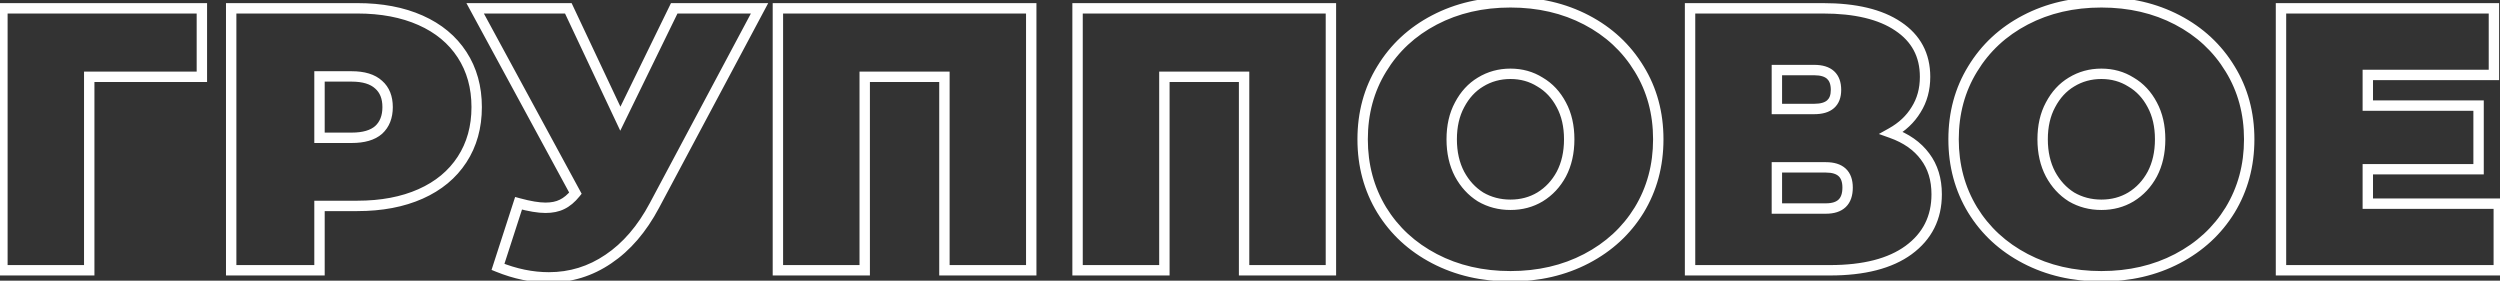 <?xml version="1.0" encoding="UTF-8"?> <svg xmlns="http://www.w3.org/2000/svg" width="481" height="54" viewBox="0 0 481 54" fill="none"><rect x="0" y="0" width="481" height="54" fill="#333333" stroke="none"/> <path d="M38.84 14.776V15.776H39.84V14.776H38.84ZM17.168 14.776V13.776H16.168V14.776H17.168ZM17.168 52V53H18.168V52H17.168ZM0.464 52H-0.536V53H0.464V52ZM0.464 1.6V0.6H-0.536V1.6H0.464ZM38.84 1.6H39.84V0.6H38.84V1.6ZM38.84 13.776H17.168V15.776H38.84V13.776ZM16.168 14.776V52H18.168V14.776H16.168ZM17.168 51H0.464V53H17.168V51ZM1.464 52V1.6H-0.536V52H1.464ZM0.464 2.6H38.84V0.6H0.464V2.6ZM37.84 1.6V14.776H39.84V1.6H37.84ZM80.912 3.904L80.505 4.818L80.505 4.818L80.912 3.904ZM88.904 10.528L88.065 11.073L88.065 11.073L88.904 10.528ZM88.904 30.688L88.065 30.143L88.065 30.143L88.904 30.688ZM80.912 37.312L80.505 36.398L80.505 36.398L80.912 37.312ZM61.472 39.616V38.616H60.472V39.616H61.472ZM61.472 52V53H62.472V52H61.472ZM44.48 52H43.48V53H44.48V52ZM44.48 1.6V0.6H43.48V1.6H44.48ZM72.848 25L73.506 25.753L73.515 25.745L73.523 25.737L72.848 25ZM72.848 16.288L72.172 17.025L72.18 17.033L72.189 17.041L72.848 16.288ZM61.472 14.704V13.704H60.472V14.704H61.472ZM61.472 26.512H60.472V27.512H61.472V26.512ZM68.744 2.6C73.291 2.6 77.203 3.35 80.505 4.818L81.318 2.99C77.708 1.386 73.508 0.6 68.744 0.6V2.6ZM80.505 4.818C83.803 6.284 86.309 8.371 88.065 11.073L89.742 9.983C87.754 6.925 84.932 4.596 81.318 2.99L80.505 4.818ZM88.065 11.073C89.82 13.772 90.712 16.938 90.712 20.608H92.712C92.712 16.598 91.732 13.044 89.742 9.983L88.065 11.073ZM90.712 20.608C90.712 24.278 89.82 27.444 88.065 30.143L89.742 31.233C91.732 28.172 92.712 24.618 92.712 20.608H90.712ZM88.065 30.143C86.309 32.845 83.803 34.932 80.505 36.398L81.318 38.226C84.932 36.62 87.754 34.291 89.742 31.233L88.065 30.143ZM80.505 36.398C77.203 37.866 73.291 38.616 68.744 38.616V40.616C73.508 40.616 77.708 39.83 81.318 38.226L80.505 36.398ZM68.744 38.616H61.472V40.616H68.744V38.616ZM60.472 39.616V52H62.472V39.616H60.472ZM61.472 51H44.48V53H61.472V51ZM45.48 52V1.6H43.48V52H45.48ZM44.48 2.6H68.744V0.6H44.48V2.6ZM67.664 27.512C70.091 27.512 72.099 26.984 73.506 25.753L72.189 24.247C71.292 25.032 69.844 25.512 67.664 25.512V27.512ZM73.523 25.737C74.923 24.454 75.576 22.7 75.576 20.608H73.576C73.576 22.26 73.077 23.433 72.172 24.263L73.523 25.737ZM75.576 20.608C75.576 18.517 74.923 16.775 73.506 15.535L72.189 17.041C73.076 17.817 73.576 18.954 73.576 20.608H75.576ZM73.523 15.551C72.116 14.261 70.101 13.704 67.664 13.704V15.704C69.834 15.704 71.275 16.203 72.172 17.025L73.523 15.551ZM67.664 13.704H61.472V15.704H67.664V13.704ZM60.472 14.704V26.512H62.472V14.704H60.472ZM61.472 27.512H67.664V25.512H61.472V27.512ZM146.137 1.6L147.02 2.071L147.804 0.6H146.137V1.6ZM125.905 39.544L125.023 39.074L125.023 39.074L125.905 39.544ZM117.049 49.84L116.492 49.01L116.487 49.013L117.049 49.84ZM95.809 51.352L94.858 51.044L94.572 51.929L95.433 52.279L95.809 51.352ZM99.769 39.112L100.033 38.147L99.112 37.896L98.818 38.804L99.769 39.112ZM108.121 39.328L107.693 38.424L107.684 38.429L107.674 38.434L108.121 39.328ZM110.713 37.168L111.491 37.797L111.911 37.278L111.592 36.691L110.713 37.168ZM91.417 1.6V0.6H89.737L90.538 2.077L91.417 1.6ZM109.345 1.6L110.25 1.174L109.98 0.6H109.345V1.6ZM119.353 22.84L118.449 23.266L119.338 25.152L120.252 23.279L119.353 22.84ZM129.721 1.6V0.6H129.097L128.823 1.161L129.721 1.6ZM145.255 1.129L125.023 39.074L126.788 40.014L147.02 2.071L145.255 1.129ZM125.023 39.074C122.684 43.472 119.834 46.767 116.492 49.01L117.607 50.67C121.273 48.209 124.327 44.64 126.788 40.014L125.023 39.074ZM116.487 49.013C113.197 51.252 109.577 52.368 105.601 52.368V54.368C109.978 54.368 113.99 53.132 117.612 50.667L116.487 49.013ZM105.601 52.368C102.528 52.368 99.391 51.726 96.186 50.425L95.433 52.279C98.852 53.666 102.243 54.368 105.601 54.368V52.368ZM96.761 51.66L100.721 39.42L98.818 38.804L94.858 51.044L96.761 51.66ZM99.506 40.077C101.658 40.663 103.483 40.976 104.953 40.976V38.976C103.736 38.976 102.105 38.712 100.033 38.147L99.506 40.077ZM104.953 40.976C106.313 40.976 107.531 40.741 108.569 40.222L107.674 38.434C106.984 38.779 106.09 38.976 104.953 38.976V40.976ZM108.55 40.232C109.63 39.72 110.606 38.89 111.491 37.797L109.936 36.539C109.189 37.462 108.437 38.072 107.693 38.424L108.55 40.232ZM111.592 36.691L92.296 1.123L90.538 2.077L109.834 37.645L111.592 36.691ZM91.417 2.6H109.345V0.6H91.417V2.6ZM108.441 2.026L118.449 23.266L120.258 22.414L110.25 1.174L108.441 2.026ZM120.252 23.279L130.62 2.039L128.823 1.161L118.455 22.401L120.252 23.279ZM129.721 2.6H146.137V0.6H129.721V2.6ZM198.411 1.6H199.411V0.6H198.411V1.6ZM198.411 52V53H199.411V52H198.411ZM181.707 52H180.707V53H181.707V52ZM181.707 14.776H182.707V13.776H181.707V14.776ZM166.371 14.776V13.776H165.371V14.776H166.371ZM166.371 52V53H167.371V52H166.371ZM149.667 52H148.667V53H149.667V52ZM149.667 1.6V0.6H148.667V1.6H149.667ZM197.411 1.6V52H199.411V1.6H197.411ZM198.411 51H181.707V53H198.411V51ZM182.707 52V14.776H180.707V52H182.707ZM181.707 13.776H166.371V15.776H181.707V13.776ZM165.371 14.776V52H167.371V14.776H165.371ZM166.371 51H149.667V53H166.371V51ZM150.667 52V1.6H148.667V52H150.667ZM149.667 2.6H198.411V0.6H149.667V2.6ZM256.067 1.6H257.067V0.6H256.067V1.6ZM256.067 52V53H257.067V52H256.067ZM239.363 52H238.363V53H239.363V52ZM239.363 14.776H240.363V13.776H239.363V14.776ZM224.027 14.776V13.776H223.027V14.776H224.027ZM224.027 52V53H225.027V52H224.027ZM207.323 52H206.323V53H207.323V52ZM207.323 1.6V0.6H206.323V1.6H207.323ZM255.067 1.6V52H257.067V1.6H255.067ZM256.067 51H239.363V53H256.067V51ZM240.363 52V14.776H238.363V52H240.363ZM239.363 13.776H224.027V15.776H239.363V13.776ZM223.027 14.776V52H225.027V14.776H223.027ZM224.027 51H207.323V53H224.027V51ZM208.323 52V1.6H206.323V52H208.323ZM207.323 2.6H256.067V0.6H207.323V2.6ZM275.996 49.768L276.459 48.882L275.996 49.768ZM265.844 40.408L264.989 40.927L264.992 40.931L265.844 40.408ZM265.844 13.264L266.696 13.787L266.698 13.783L265.844 13.264ZM305.228 3.832L305.691 2.946L305.691 2.946L305.228 3.832ZM315.38 13.264L314.525 13.783L314.528 13.787L315.38 13.264ZM315.38 40.408L316.232 40.931L316.234 40.927L315.38 40.408ZM305.228 49.768L305.691 50.654L305.691 50.654L305.228 49.768ZM296.3 37.888L296.814 38.745L296.821 38.741L296.3 37.888ZM300.404 33.496L301.284 33.97L301.289 33.961L300.404 33.496ZM300.404 20.176L299.518 20.641L299.523 20.65L300.404 20.176ZM296.3 15.784L295.767 16.631L295.781 16.639L295.796 16.648L296.3 15.784ZM284.852 15.784L285.366 16.642L285.373 16.637L284.852 15.784ZM280.82 20.176L281.7 20.65L281.705 20.641L280.82 20.176ZM280.82 33.496L279.934 33.961L279.939 33.97L280.82 33.496ZM284.852 37.888L284.319 38.735L284.333 38.743L284.348 38.752L284.852 37.888ZM290.612 52.152C285.33 52.152 280.62 51.055 276.459 48.882L275.533 50.654C280.011 52.993 285.045 54.152 290.612 54.152V52.152ZM276.459 48.882C272.292 46.706 269.045 43.708 266.696 39.885L264.992 40.931C267.538 45.076 271.06 48.319 275.533 50.654L276.459 48.882ZM266.698 39.889C264.352 36.024 263.172 31.67 263.172 26.8H261.172C261.172 32.01 262.439 36.728 264.989 40.927L266.698 39.889ZM263.172 26.8C263.172 21.93 264.352 17.602 266.696 13.787L264.992 12.741C262.439 16.894 261.172 21.59 261.172 26.8H263.172ZM266.698 13.783C269.048 9.912 272.295 6.893 276.459 4.718L275.533 2.946C271.057 5.283 267.535 8.552 264.989 12.745L266.698 13.783ZM276.459 4.718C280.62 2.545 285.33 1.448 290.612 1.448V-0.552C285.045 -0.552 280.011 0.607 275.533 2.946L276.459 4.718ZM290.612 1.448C295.893 1.448 300.603 2.545 304.765 4.718L305.691 2.946C301.212 0.607 296.178 -0.552 290.612 -0.552V1.448ZM304.765 4.718C308.929 6.893 312.175 9.912 314.525 13.783L316.234 12.745C313.688 8.552 310.167 5.283 305.691 2.946L304.765 4.718ZM314.528 13.787C316.871 17.602 318.052 21.93 318.052 26.8H320.052C320.052 21.59 318.784 16.894 316.232 12.741L314.528 13.787ZM318.052 26.8C318.052 31.67 316.871 36.024 314.525 39.889L316.234 40.927C318.784 36.728 320.052 32.01 320.052 26.8H318.052ZM314.528 39.885C312.178 43.708 308.932 46.706 304.765 48.882L305.691 50.654C310.164 48.319 313.685 45.076 316.232 40.931L314.528 39.885ZM304.765 48.882C300.603 51.055 295.893 52.152 290.612 52.152V54.152C296.178 54.152 301.212 52.993 305.691 50.654L304.765 48.882ZM290.612 40.4C292.89 40.4 294.967 39.854 296.814 38.745L295.785 37.031C294.273 37.938 292.557 38.4 290.612 38.4V40.4ZM296.821 38.741C298.708 37.588 300.196 35.99 301.284 33.97L299.523 33.022C298.595 34.746 297.347 36.076 295.778 37.035L296.821 38.741ZM301.289 33.961C302.384 31.875 302.916 29.478 302.916 26.8H300.916C300.916 29.21 300.439 31.277 299.518 33.031L301.289 33.961ZM302.916 26.8C302.916 24.123 302.385 21.746 301.284 19.702L299.523 20.65C300.439 22.35 300.916 24.389 300.916 26.8H302.916ZM301.289 19.711C300.201 17.64 298.707 16.031 296.803 14.92L295.796 16.648C297.348 17.553 298.59 18.872 299.518 20.641L301.289 19.711ZM296.832 14.937C294.982 13.775 292.899 13.2 290.612 13.2V15.2C292.548 15.2 294.257 15.681 295.767 16.631L296.832 14.937ZM290.612 13.2C288.324 13.2 286.222 13.774 284.33 14.931L285.373 16.637C286.937 15.681 288.675 15.2 290.612 15.2V13.2ZM284.337 14.927C282.483 16.039 281.018 17.647 279.934 19.711L281.705 20.641C282.637 18.865 283.86 17.545 285.366 16.642L284.337 14.927ZM279.939 19.702C278.839 21.746 278.308 24.123 278.308 26.8H280.308C280.308 24.389 280.785 22.35 281.7 20.65L279.939 19.702ZM278.308 26.8C278.308 29.478 278.839 31.875 279.934 33.961L281.705 33.031C280.784 31.277 280.308 29.21 280.308 26.8H278.308ZM279.939 33.97C281.023 35.983 282.483 37.58 284.319 38.735L285.384 37.041C283.861 36.084 282.632 34.753 281.7 33.022L279.939 33.97ZM284.348 38.752C286.237 39.854 288.333 40.4 290.612 40.4V38.4C288.666 38.4 286.922 37.938 285.355 37.024L284.348 38.752ZM363.903 25.576L363.416 24.703L361.489 25.778L363.568 26.518L363.903 25.576ZM370.383 30.112L369.579 30.706L369.585 30.715L370.383 30.112ZM367.215 48.112L367.805 48.92L367.806 48.918L367.215 48.112ZM325.167 52H324.167V53H325.167V52ZM325.167 1.6V0.6H324.167V1.6H325.167ZM365.199 5.056L364.639 5.884L364.644 5.888L365.199 5.056ZM368.655 21.112L367.81 20.578L367.805 20.586L367.8 20.594L368.655 21.112ZM341.871 20.968H340.871V21.968H341.871V20.968ZM341.871 13.48V12.48H340.871V13.48H341.871ZM341.871 32.2V31.2H340.871V32.2H341.871ZM341.871 40.12H340.871V41.12H341.871V40.12ZM363.568 26.518C366.25 27.473 368.231 28.88 369.579 30.706L371.188 29.518C369.56 27.312 367.22 25.695 364.238 24.634L363.568 26.518ZM369.585 30.715C370.921 32.481 371.615 34.684 371.615 37.384H373.615C373.615 34.324 372.821 31.678 371.181 29.509L369.585 30.715ZM371.615 37.384C371.615 41.581 369.964 44.856 366.624 47.306L367.806 48.918C371.667 46.088 373.615 42.211 373.615 37.384H371.615ZM366.626 47.304C363.31 49.724 358.509 51 352.095 51V53C358.737 53 364.017 51.684 367.805 48.92L366.626 47.304ZM352.095 51H325.167V53H352.095V51ZM326.167 52V1.6H324.167V52H326.167ZM325.167 2.6H350.727V0.6H325.167V2.6ZM350.727 2.6C356.864 2.6 361.462 3.736 364.639 5.884L365.759 4.228C362.121 1.768 357.07 0.6 350.727 0.6V2.6ZM364.644 5.888C367.82 8.005 369.383 10.932 369.383 14.776H371.383C371.383 10.268 369.49 6.715 365.754 4.224L364.644 5.888ZM369.383 14.776C369.383 17.009 368.85 18.931 367.81 20.578L369.501 21.646C370.765 19.645 371.383 17.343 371.383 14.776H369.383ZM367.8 20.594C366.795 22.254 365.345 23.626 363.416 24.703L364.39 26.449C366.589 25.222 368.307 23.618 369.511 21.63L367.8 20.594ZM341.871 21.968H349.071V19.968H341.871V21.968ZM349.071 21.968C350.588 21.968 351.912 21.637 352.863 20.801C353.839 19.943 354.247 18.71 354.247 17.296H352.247C352.247 18.33 351.959 18.933 351.543 19.299C351.102 19.687 350.338 19.968 349.071 19.968V21.968ZM354.247 17.296C354.247 15.845 353.846 14.581 352.878 13.696C351.926 12.826 350.596 12.48 349.071 12.48V14.48C350.33 14.48 351.088 14.77 351.529 15.172C351.952 15.559 352.247 16.203 352.247 17.296H354.247ZM349.071 12.48H341.871V14.48H349.071V12.48ZM340.871 13.48V20.968H342.871V13.48H340.871ZM351.303 41.12C352.841 41.12 354.179 40.749 355.13 39.831C356.087 38.907 356.479 37.595 356.479 36.088H354.479C354.479 37.269 354.175 37.973 353.741 38.393C353.299 38.819 352.55 39.12 351.303 39.12V41.12ZM356.479 36.088C356.479 34.619 356.081 33.338 355.117 32.44C354.165 31.555 352.832 31.2 351.303 31.2V33.2C352.558 33.2 353.313 33.493 353.754 33.904C354.181 34.302 354.479 34.965 354.479 36.088H356.479ZM351.303 31.2H341.871V33.2H351.303V31.2ZM340.871 32.2V40.12H342.871V32.2H340.871ZM341.871 41.12H351.303V39.12H341.871V41.12ZM389.691 49.768L390.154 48.882L389.691 49.768ZM379.539 40.408L378.684 40.927L378.687 40.931L379.539 40.408ZM379.539 13.264L380.391 13.787L380.394 13.783L379.539 13.264ZM418.923 3.832L419.386 2.946L419.386 2.946L418.923 3.832ZM429.075 13.264L428.22 13.783L428.223 13.787L429.075 13.264ZM429.075 40.408L429.927 40.931L429.93 40.927L429.075 40.408ZM418.923 49.768L419.386 50.654L419.386 50.654L418.923 49.768ZM409.995 37.888L410.509 38.745L410.516 38.741L409.995 37.888ZM414.099 33.496L414.979 33.97L414.984 33.961L414.099 33.496ZM414.099 20.176L413.213 20.641L413.218 20.65L414.099 20.176ZM409.995 15.784L409.463 16.631L409.477 16.639L409.491 16.648L409.995 15.784ZM398.547 15.784L399.061 16.642L399.068 16.637L398.547 15.784ZM394.515 20.176L395.395 20.65L395.4 20.641L394.515 20.176ZM394.515 33.496L393.629 33.961L393.634 33.97L394.515 33.496ZM398.547 37.888L398.015 38.735L398.029 38.743L398.043 38.752L398.547 37.888ZM404.307 52.152C399.026 52.152 394.315 51.055 390.154 48.882L389.228 50.654C393.706 52.993 398.74 54.152 404.307 54.152V52.152ZM390.154 48.882C385.987 46.706 382.74 43.708 380.391 39.885L378.687 40.931C381.234 45.076 384.755 48.319 389.228 50.654L390.154 48.882ZM380.394 39.889C378.047 36.024 376.867 31.67 376.867 26.8H374.867C374.867 32.01 376.135 36.728 378.684 40.927L380.394 39.889ZM376.867 26.8C376.867 21.93 378.047 17.602 380.391 13.787L378.687 12.741C376.135 16.894 374.867 21.59 374.867 26.8H376.867ZM380.394 13.783C382.744 9.912 385.99 6.893 390.154 4.718L389.228 2.946C384.752 5.283 381.23 8.552 378.684 12.745L380.394 13.783ZM390.154 4.718C394.315 2.545 399.026 1.448 404.307 1.448V-0.552C398.74 -0.552 393.706 0.607 389.228 2.946L390.154 4.718ZM404.307 1.448C409.588 1.448 414.298 2.545 418.46 4.718L419.386 2.946C414.907 0.607 409.874 -0.552 404.307 -0.552V1.448ZM418.46 4.718C422.624 6.893 425.87 9.912 428.22 13.783L429.93 12.745C427.384 8.552 423.862 5.283 419.386 2.946L418.46 4.718ZM428.223 13.787C430.567 17.602 431.747 21.93 431.747 26.8H433.747C433.747 21.59 432.479 16.894 429.927 12.741L428.223 13.787ZM431.747 26.8C431.747 31.67 430.567 36.024 428.22 39.889L429.93 40.927C432.479 36.728 433.747 32.01 433.747 26.8H431.747ZM428.223 39.885C425.874 43.708 422.627 46.706 418.46 48.882L419.386 50.654C423.859 48.319 427.38 45.076 429.927 40.931L428.223 39.885ZM418.46 48.882C414.298 51.055 409.588 52.152 404.307 52.152V54.152C409.874 54.152 414.907 52.993 419.386 50.654L418.46 48.882ZM404.307 40.4C406.586 40.4 408.662 39.854 410.509 38.745L409.48 37.031C407.968 37.938 406.252 38.4 404.307 38.4V40.4ZM410.516 38.741C412.403 37.588 413.892 35.99 414.979 33.97L413.218 33.022C412.29 34.746 411.043 36.076 409.473 37.035L410.516 38.741ZM414.984 33.961C416.08 31.875 416.611 29.478 416.611 26.8H414.611C414.611 29.21 414.134 31.277 413.214 33.031L414.984 33.961ZM416.611 26.8C416.611 24.123 416.08 21.746 414.979 19.702L413.218 20.65C414.134 22.35 414.611 24.389 414.611 26.8H416.611ZM414.984 19.711C413.897 17.64 412.402 16.031 410.499 14.92L409.491 16.648C411.043 17.553 412.285 18.872 413.214 20.641L414.984 19.711ZM410.527 14.937C408.677 13.775 406.595 13.2 404.307 13.2V15.2C406.243 15.2 407.953 15.681 409.463 16.631L410.527 14.937ZM404.307 13.2C402.019 13.2 399.917 13.774 398.025 14.931L399.068 16.637C400.632 15.681 402.371 15.2 404.307 15.2V13.2ZM398.032 14.927C396.179 16.039 394.713 17.647 393.63 19.711L395.4 20.641C396.332 18.865 397.555 17.545 399.061 16.642L398.032 14.927ZM393.634 19.702C392.534 21.746 392.003 24.123 392.003 26.8H394.003C394.003 24.389 394.48 22.35 395.395 20.65L393.634 19.702ZM392.003 26.8C392.003 29.478 392.534 31.875 393.63 33.961L395.4 33.031C394.48 31.277 394.003 29.21 394.003 26.8H392.003ZM393.634 33.97C394.718 35.983 396.178 37.58 398.015 38.735L399.079 37.041C397.556 36.084 396.328 34.753 395.395 33.022L393.634 33.97ZM398.043 38.752C399.933 39.854 402.028 40.4 404.307 40.4V38.4C402.362 38.4 400.617 37.938 399.051 37.024L398.043 38.752ZM480.766 39.184H481.766V38.184H480.766V39.184ZM480.766 52V53H481.766V52H480.766ZM438.862 52H437.862V53H438.862V52ZM438.862 1.6V0.6H437.862V1.6H438.862ZM479.83 1.6H480.83V0.6H479.83V1.6ZM479.83 14.416V15.416H480.83V14.416H479.83ZM455.566 14.416V13.416H454.566V14.416H455.566ZM455.566 20.32H454.566V21.32H455.566V20.32ZM476.878 20.32H477.878V19.32H476.878V20.32ZM476.878 32.56V33.56H477.878V32.56H476.878ZM455.566 32.56V31.56H454.566V32.56H455.566ZM455.566 39.184H454.566V40.184H455.566V39.184ZM479.766 39.184V52H481.766V39.184H479.766ZM480.766 51H438.862V53H480.766V51ZM439.862 52V1.6H437.862V52H439.862ZM438.862 2.6H479.83V0.6H438.862V2.6ZM478.83 1.6V14.416H480.83V1.6H478.83ZM479.83 13.416H455.566V15.416H479.83V13.416ZM454.566 14.416V20.32H456.566V14.416H454.566ZM455.566 21.32H476.878V19.32H455.566V21.32ZM475.878 20.32V32.56H477.878V20.32H475.878ZM476.878 31.56H455.566V33.56H476.878V31.56ZM454.566 32.56V39.184H456.566V32.56H454.566ZM455.566 40.184H480.766V38.184H455.566V40.184Z" fill="white"></path> </svg> 